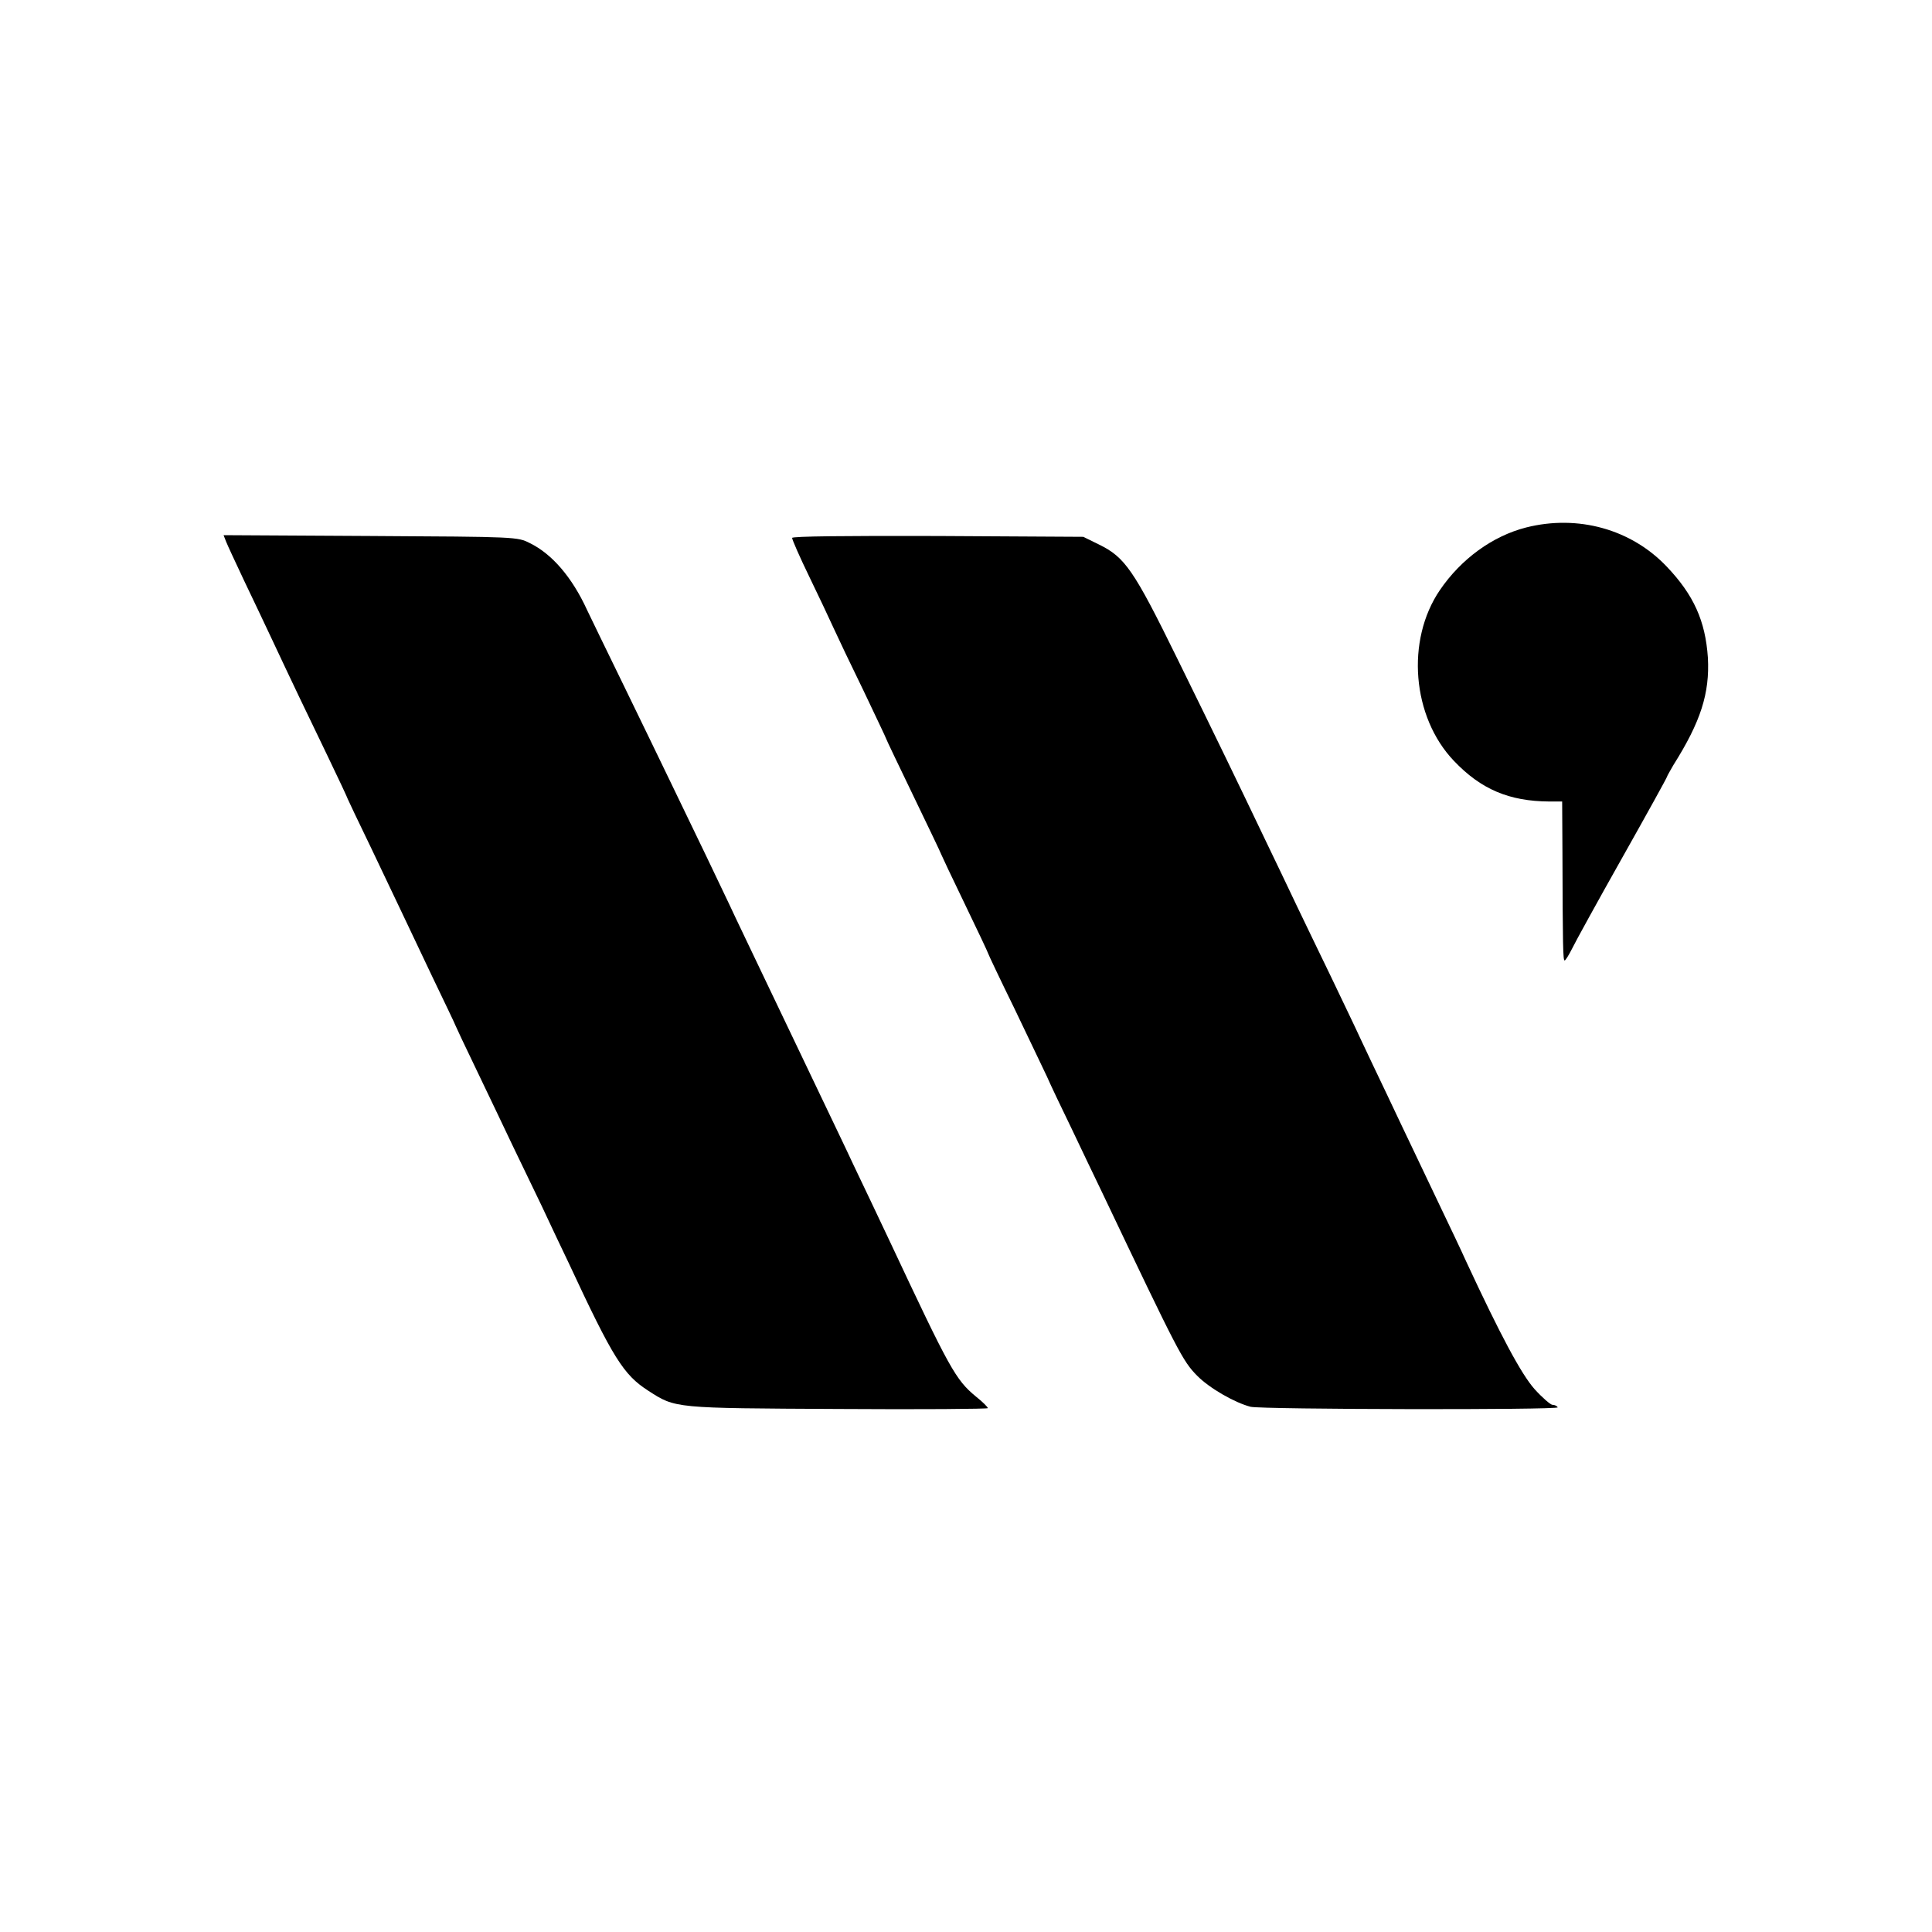 <?xml version="1.0" standalone="no"?>
<!DOCTYPE svg PUBLIC "-//W3C//DTD SVG 20010904//EN"
 "http://www.w3.org/TR/2001/REC-SVG-20010904/DTD/svg10.dtd">
<svg version="1.0" xmlns="http://www.w3.org/2000/svg"
 width="700pt" height="700pt" viewBox="0 0 700 700"
 preserveAspectRatio="xMidYMid meet">
<g transform="translate(0,700) scale(0.1,-0.1)"
fill="#000000" stroke="none">
<path d="M5530 5089 c-122 -31 -236 -114 -313 -227 -124 -182 -101 -460 51
-619 98 -103 200 -146 345 -147 l47 0 1 -181 c1 -344 2 -395 8 -395 3 0 15 19
27 43 11 23 93 172 182 330 89 158 162 290 162 293 0 2 11 21 23 42 99 157
132 260 125 389 -9 133 -51 227 -149 330 -129 136 -322 189 -509 142z"/>
<path d="M819 5038 c5 -13 35 -77 66 -143 32 -66 74 -156 95 -200 83 -177 131
-277 204 -428 42 -87 76 -160 76 -162 0 -1 38 -81 84 -176 46 -96 95 -199 109
-229 14 -30 64 -135 111 -234 47 -98 86 -179 86 -181 0 -1 36 -78 81 -171 45
-93 101 -212 126 -264 25 -52 73 -151 106 -220 32 -69 76 -161 97 -205 162
-348 199 -406 289 -464 99 -64 92 -63 689 -66 298 -2 542 0 541 3 0 4 -19 23
-43 42 -74 61 -95 100 -311 560 -40 85 -100 211 -133 280 -32 69 -81 170 -107
225 -75 158 -148 309 -215 450 -34 72 -82 171 -105 220 -23 50 -72 151 -107
225 -36 74 -91 189 -123 255 -32 66 -109 226 -172 355 -63 129 -124 255 -136
280 -54 118 -127 203 -207 242 -45 23 -47 23 -577 26 l-533 3 9 -23z"/>
<path d="M2870 5051 c0 -6 27 -68 61 -138 34 -70 74 -155 89 -188 15 -33 64
-136 109 -228 44 -93 81 -170 81 -172 0 -2 45 -96 100 -210 55 -114 100 -208
100 -210 0 -1 38 -82 85 -179 47 -97 85 -178 85 -180 0 -2 42 -91 94 -197 51
-107 105 -219 119 -249 13 -30 54 -116 90 -190 35 -74 85 -178 110 -230 277
-582 292 -611 344 -664 44 -45 136 -98 194 -113 40 -10 1120 -12 1113 -2 -3 5
-11 9 -19 9 -7 0 -37 26 -65 57 -48 54 -123 194 -248 463 -16 36 -58 124 -92
195 -34 72 -79 166 -100 210 -21 44 -64 134 -95 200 -32 66 -74 156 -95 200
-20 44 -69 145 -107 225 -39 80 -94 195 -123 255 -29 61 -78 164 -110 230
-107 224 -182 379 -325 670 -157 320 -189 366 -283 412 l-57 28 -527 3 c-335
1 -528 -1 -528 -7z"/>
</g>
</svg>
